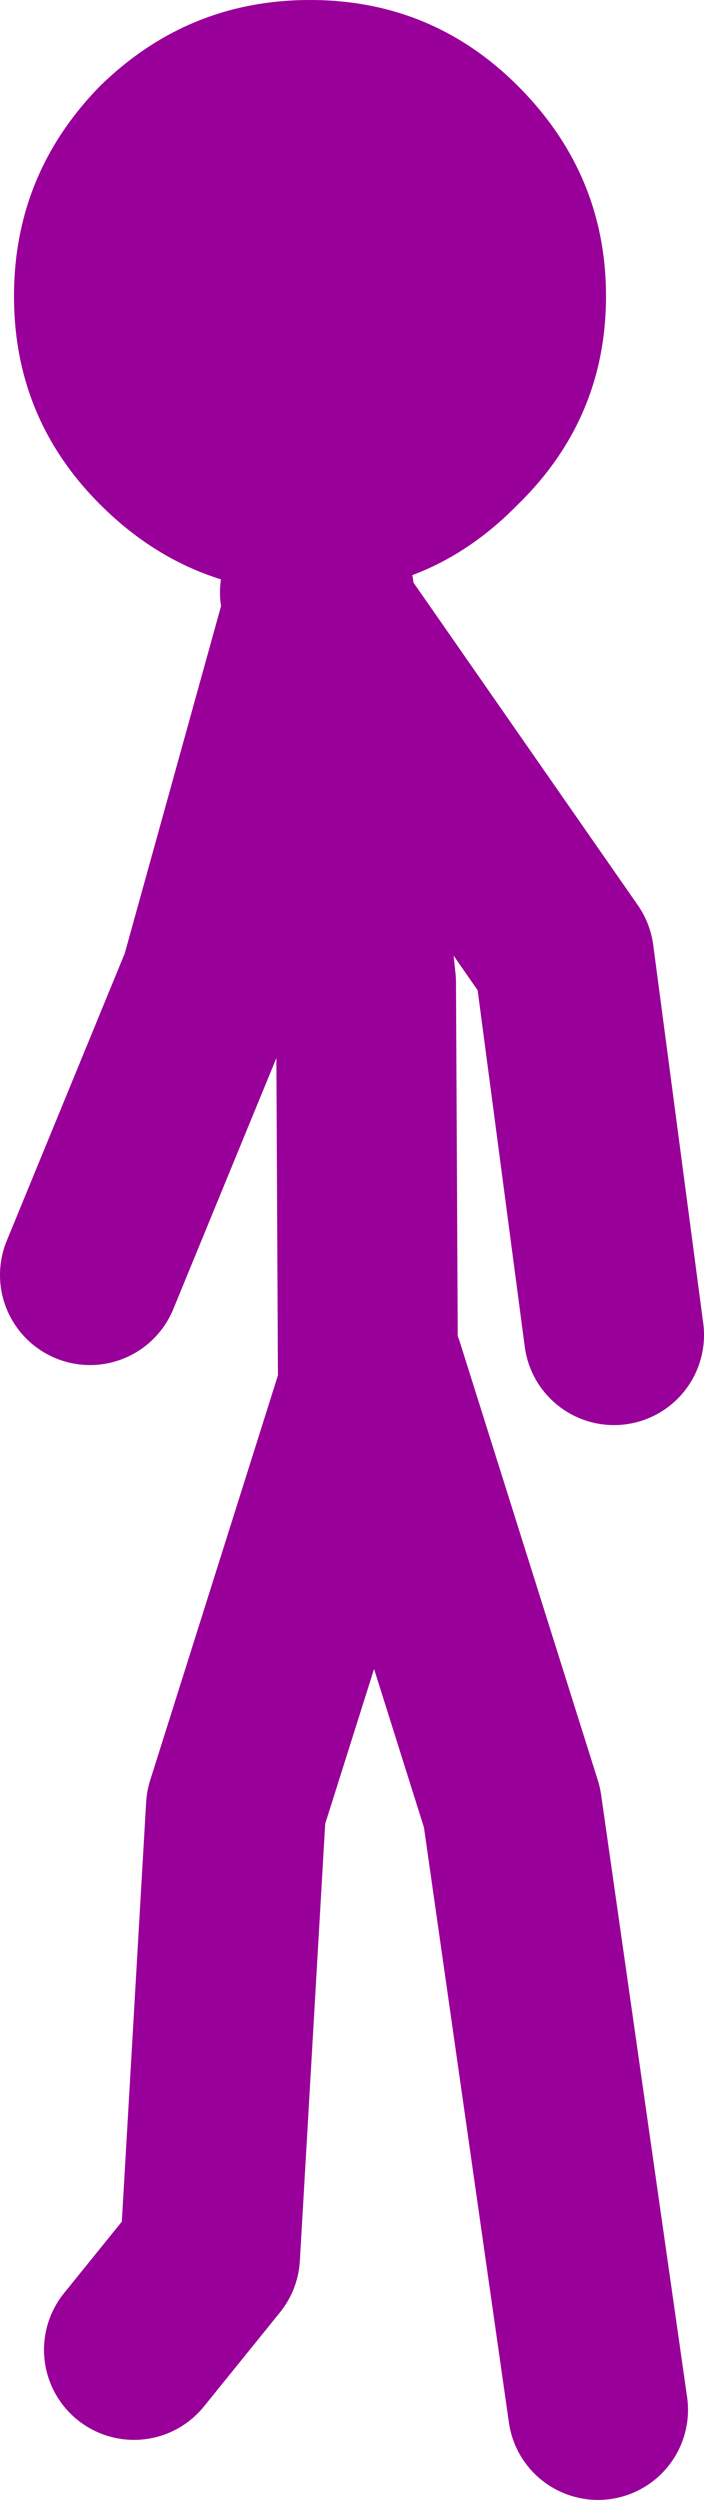 <?xml version="1.0" encoding="UTF-8" standalone="no"?>
<svg xmlns:xlink="http://www.w3.org/1999/xlink" height="62.45px" width="17.6px" xmlns="http://www.w3.org/2000/svg">
  <g transform="matrix(1.0, 0.0, 0.0, 1.0, 40.45, 17.5)">
    <path d="M-32.7 -2.7 Q-35.75 -2.7 -37.95 -4.9 -40.1 -7.05 -40.1 -10.1 -40.1 -13.15 -37.95 -15.35 -35.75 -17.5 -32.7 -17.5 -29.65 -17.5 -27.5 -15.35 -25.3 -13.15 -25.3 -10.1 -25.3 -7.05 -27.5 -4.9 -29.55 -2.8 -32.35 -2.7 L-32.5 -2.7 -32.7 -2.7" fill="#990099" fill-rule="evenodd" stroke="none"/>
    <path d="M-32.35 -2.7 L-32.3 -2.15 -26.35 6.4 -25.1 15.85 M-32.7 -2.7 L-32.55 -2.5 -32.5 -2.7 M-32.55 -2.5 L-32.3 -2.15 -31.3 7.05 -31.25 17.2 -31.1 16.7 -27.65 27.65 -25.5 42.7 M-32.55 -2.5 L-35.2 7.05 -38.2 14.35 M-31.25 17.2 L-34.55 27.65 -35.2 38.85 -37.1 41.2" fill="none" stroke="#990099" stroke-linecap="round" stroke-linejoin="round" stroke-width="4.5"/>
  </g>
</svg>
